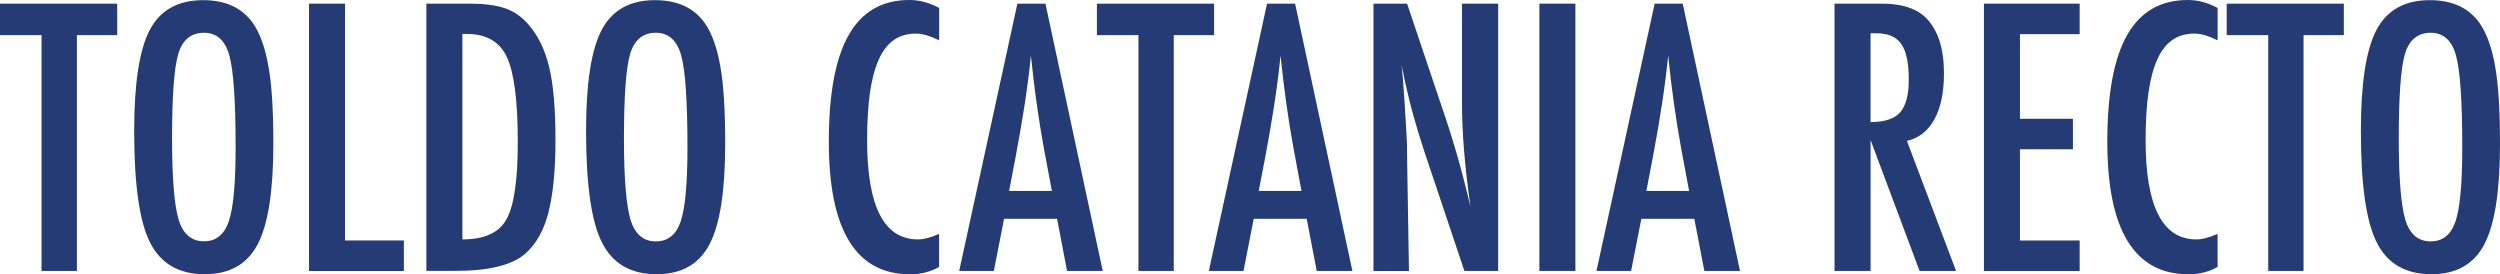 <!-- Generator: Adobe Illustrator 17.0.0, SVG Export Plug-In  -->
<svg version="1.1"
	 xmlns="http://www.w3.org/2000/svg" xmlns:xlink="http://www.w3.org/1999/xlink" xmlns:a="http://ns.adobe.com/AdobeSVGViewerExtensions/3.0/"
	 x="0px" y="0px" width="49.359px" height="5.414px" viewBox="0 0 49.359 5.414" enable-background="new 0 0 49.359 5.414"
	 xml:space="preserve">
<defs>
</defs>
<g>
	<path fill="#243B75" d="M0,0.072h2.314v0.622H1.518v4.655H0.82V0.694H0V0.072z"/>
	<path fill="#243B75" d="M5.397,2.84c0,0.932-0.104,1.594-0.311,1.986S4.531,5.414,4.043,5.414c-0.513,0-0.874-0.211-1.083-0.632
		C2.752,4.369,2.649,3.637,2.649,2.584c0-0.939,0.103-1.603,0.308-1.993c0.208-0.392,0.558-0.588,1.053-0.588
		c0.442,0,0.77,0.151,0.984,0.455c0.141,0.203,0.244,0.491,0.308,0.865C5.365,1.669,5.397,2.175,5.397,2.84z M4.652,2.916
		c0-0.914-0.041-1.52-0.123-1.818c-0.082-0.301-0.25-0.451-0.502-0.451S3.605,0.784,3.521,1.06C3.438,1.337,3.397,1.896,3.397,2.734
		c0,0.772,0.043,1.308,0.13,1.606c0.089,0.283,0.255,0.424,0.499,0.424c0.239,0,0.403-0.132,0.492-0.396
		C4.607,4.106,4.652,3.622,4.652,2.916z"/>
	<path fill="#243B75" d="M6.101,0.072h0.711v4.676h1.162v0.602H6.101V0.072z"/>
	<path fill="#243B75" d="M8.418,0.072h0.875c0.267,0,0.491,0.03,0.673,0.089c0.168,0.057,0.319,0.158,0.451,0.304
		c0.198,0.219,0.339,0.503,0.424,0.854c0.084,0.339,0.126,0.826,0.126,1.459c0,0.581-0.047,1.055-0.14,1.422
		c-0.091,0.351-0.242,0.619-0.451,0.803c-0.257,0.23-0.719,0.345-1.384,0.345H8.418V0.072z M9.129,4.727
		c0.433,0,0.722-0.131,0.868-0.393c0.15-0.262,0.226-0.771,0.226-1.528c0-0.813-0.072-1.373-0.215-1.678S9.601,0.67,9.218,0.67
		H9.129V4.727z"/>
	<path fill="#243B75" d="M14.318,2.84c0,0.932-0.104,1.594-0.311,1.986s-0.555,0.588-1.042,0.588c-0.513,0-0.874-0.211-1.083-0.632
		c-0.208-0.413-0.311-1.145-0.311-2.198c0-0.939,0.103-1.603,0.308-1.993c0.208-0.392,0.558-0.588,1.053-0.588
		c0.442,0,0.77,0.151,0.984,0.455c0.141,0.203,0.244,0.491,0.308,0.865C14.286,1.669,14.318,2.175,14.318,2.84z M13.573,2.916
		c0-0.914-0.041-1.52-0.123-1.818c-0.082-0.301-0.25-0.451-0.502-0.451s-0.421,0.138-0.506,0.414
		c-0.082,0.278-0.123,0.836-0.123,1.675c0,0.772,0.043,1.308,0.13,1.606c0.089,0.283,0.255,0.424,0.499,0.424
		c0.239,0,0.403-0.132,0.492-0.396C13.528,4.106,13.573,3.622,13.573,2.916z"/>
	<path fill="#243B75" d="M18.542,0.157v0.639c-0.182-0.089-0.335-0.133-0.458-0.133c-0.168,0-0.313,0.042-0.434,0.125
		c-0.121,0.083-0.221,0.211-0.299,0.385c-0.079,0.173-0.137,0.393-0.175,0.658c-0.037,0.265-0.056,0.579-0.056,0.941
		c0,1.303,0.334,1.955,1.001,1.955c0.116,0,0.256-0.037,0.42-0.109v0.653c-0.171,0.096-0.362,0.144-0.574,0.144
		c-1.069,0-1.603-0.873-1.603-2.618c0-0.943,0.13-1.645,0.392-2.105C17.018,0.23,17.417,0,17.955,0
		C18.153,0,18.349,0.052,18.542,0.157z"/>
	<path fill="#243B75" d="M20.087,0.072h0.554l1.131,5.277h-0.704L20.87,4.32h-1.046l-0.202,1.029h-0.684L20.087,0.072z M20.768,3.77
		L20.61,2.929c-0.105-0.572-0.19-1.183-0.256-1.832c-0.032,0.317-0.073,0.638-0.123,0.962c-0.05,0.325-0.109,0.669-0.178,1.034
		l-0.13,0.677H20.768z"/>
	<path fill="#243B75" d="M21.656,0.072h2.314v0.622h-0.796v4.655h-0.697V0.694h-0.82V0.072z"/>
	<path fill="#243B75" d="M25.016,0.072h0.554l1.131,5.277h-0.704L25.799,4.32h-1.046l-0.202,1.029h-0.684L25.016,0.072z
		 M25.696,3.77l-0.157-0.841c-0.105-0.572-0.19-1.183-0.256-1.832c-0.032,0.317-0.073,0.638-0.123,0.962
		c-0.05,0.325-0.109,0.669-0.178,1.034l-0.13,0.677H25.696z"/>
	<path fill="#243B75" d="M27.118,0.072h0.663l0.708,2.105c0.205,0.595,0.386,1.229,0.543,1.904
		c-0.057-0.408-0.099-0.777-0.126-1.107s-0.041-0.642-0.041-0.933V0.072h0.714v5.277h-0.667l-0.796-2.375
		c-0.073-0.221-0.142-0.448-0.207-0.68c-0.065-0.232-0.125-0.476-0.18-0.731c-0.004-0.032-0.012-0.071-0.022-0.116
		c-0.01-0.045-0.022-0.098-0.036-0.157c0.007,0.059,0.013,0.11,0.017,0.152c0.004,0.042,0.008,0.078,0.01,0.107l0.038,0.537
		l0.038,0.653c0.002,0.037,0.004,0.081,0.005,0.133c0.001,0.052,0.001,0.112,0.001,0.178l0.038,2.3h-0.701V0.072z"/>
	<path fill="#243B75" d="M30.393,0.072h0.711v5.277h-0.711V0.072z"/>
	<path fill="#243B75" d="M32.669,0.072h0.554l1.131,5.277H33.65L33.452,4.32h-1.046l-0.202,1.029h-0.684L32.669,0.072z M33.349,3.77
		l-0.157-0.841c-0.105-0.572-0.19-1.183-0.256-1.832c-0.032,0.317-0.073,0.638-0.123,0.962c-0.05,0.325-0.109,0.669-0.178,1.034
		l-0.13,0.677H33.349z"/>
	<path fill="#243B75" d="M36.22,0.072h0.937c0.387,0,0.676,0.092,0.865,0.277c0.239,0.239,0.359,0.605,0.359,1.097
		c0,0.378-0.063,0.682-0.19,0.911c-0.126,0.229-0.307,0.371-0.542,0.425l0.971,2.567h-0.721l-0.967-2.584v2.584H36.22V0.072z
		 M36.931,2.41c0.276,0,0.471-0.064,0.584-0.191s0.171-0.343,0.171-0.646c0-0.164-0.012-0.304-0.036-0.42
		c-0.023-0.116-0.062-0.211-0.112-0.284c-0.052-0.073-0.118-0.126-0.198-0.161c-0.081-0.034-0.177-0.051-0.289-0.051h-0.12V2.41z"/>
	<path fill="#243B75" d="M39.17,0.072h1.89v0.602h-1.179v1.671h1.046v0.602h-1.046v1.801h1.179v0.602h-1.89V0.072z"/>
	<path fill="#243B75" d="M43.784,0.157v0.639c-0.182-0.089-0.335-0.133-0.458-0.133c-0.168,0-0.313,0.042-0.434,0.125
		c-0.121,0.083-0.221,0.211-0.299,0.385c-0.079,0.173-0.137,0.393-0.175,0.658c-0.037,0.265-0.056,0.579-0.056,0.941
		c0,1.303,0.334,1.955,1.001,1.955c0.116,0,0.256-0.037,0.42-0.109v0.653c-0.171,0.096-0.362,0.144-0.574,0.144
		c-1.069,0-1.603-0.873-1.603-2.618c0-0.943,0.13-1.645,0.392-2.105C42.259,0.23,42.659,0,43.196,0
		C43.395,0,43.59,0.052,43.784,0.157z"/>
	<path fill="#243B75" d="M43.962,0.072h2.314v0.622h-0.796v4.655h-0.697V0.694h-0.82V0.072z"/>
	<path fill="#243B75" d="M49.359,2.84c0,0.932-0.104,1.594-0.311,1.986s-0.555,0.588-1.042,0.588c-0.513,0-0.874-0.211-1.083-0.632
		c-0.208-0.413-0.311-1.145-0.311-2.198c0-0.939,0.103-1.603,0.308-1.993c0.208-0.392,0.558-0.588,1.053-0.588
		c0.442,0,0.77,0.151,0.984,0.455c0.141,0.203,0.244,0.491,0.308,0.865C49.327,1.669,49.359,2.175,49.359,2.84z M48.614,2.916
		c0-0.914-0.041-1.52-0.123-1.818c-0.082-0.301-0.25-0.451-0.502-0.451s-0.421,0.138-0.506,0.414
		c-0.082,0.278-0.123,0.836-0.123,1.675c0,0.772,0.043,1.308,0.13,1.606c0.089,0.283,0.255,0.424,0.499,0.424
		c0.239,0,0.403-0.132,0.492-0.396C48.569,4.106,48.614,3.622,48.614,2.916z"/>
</g>
</svg>